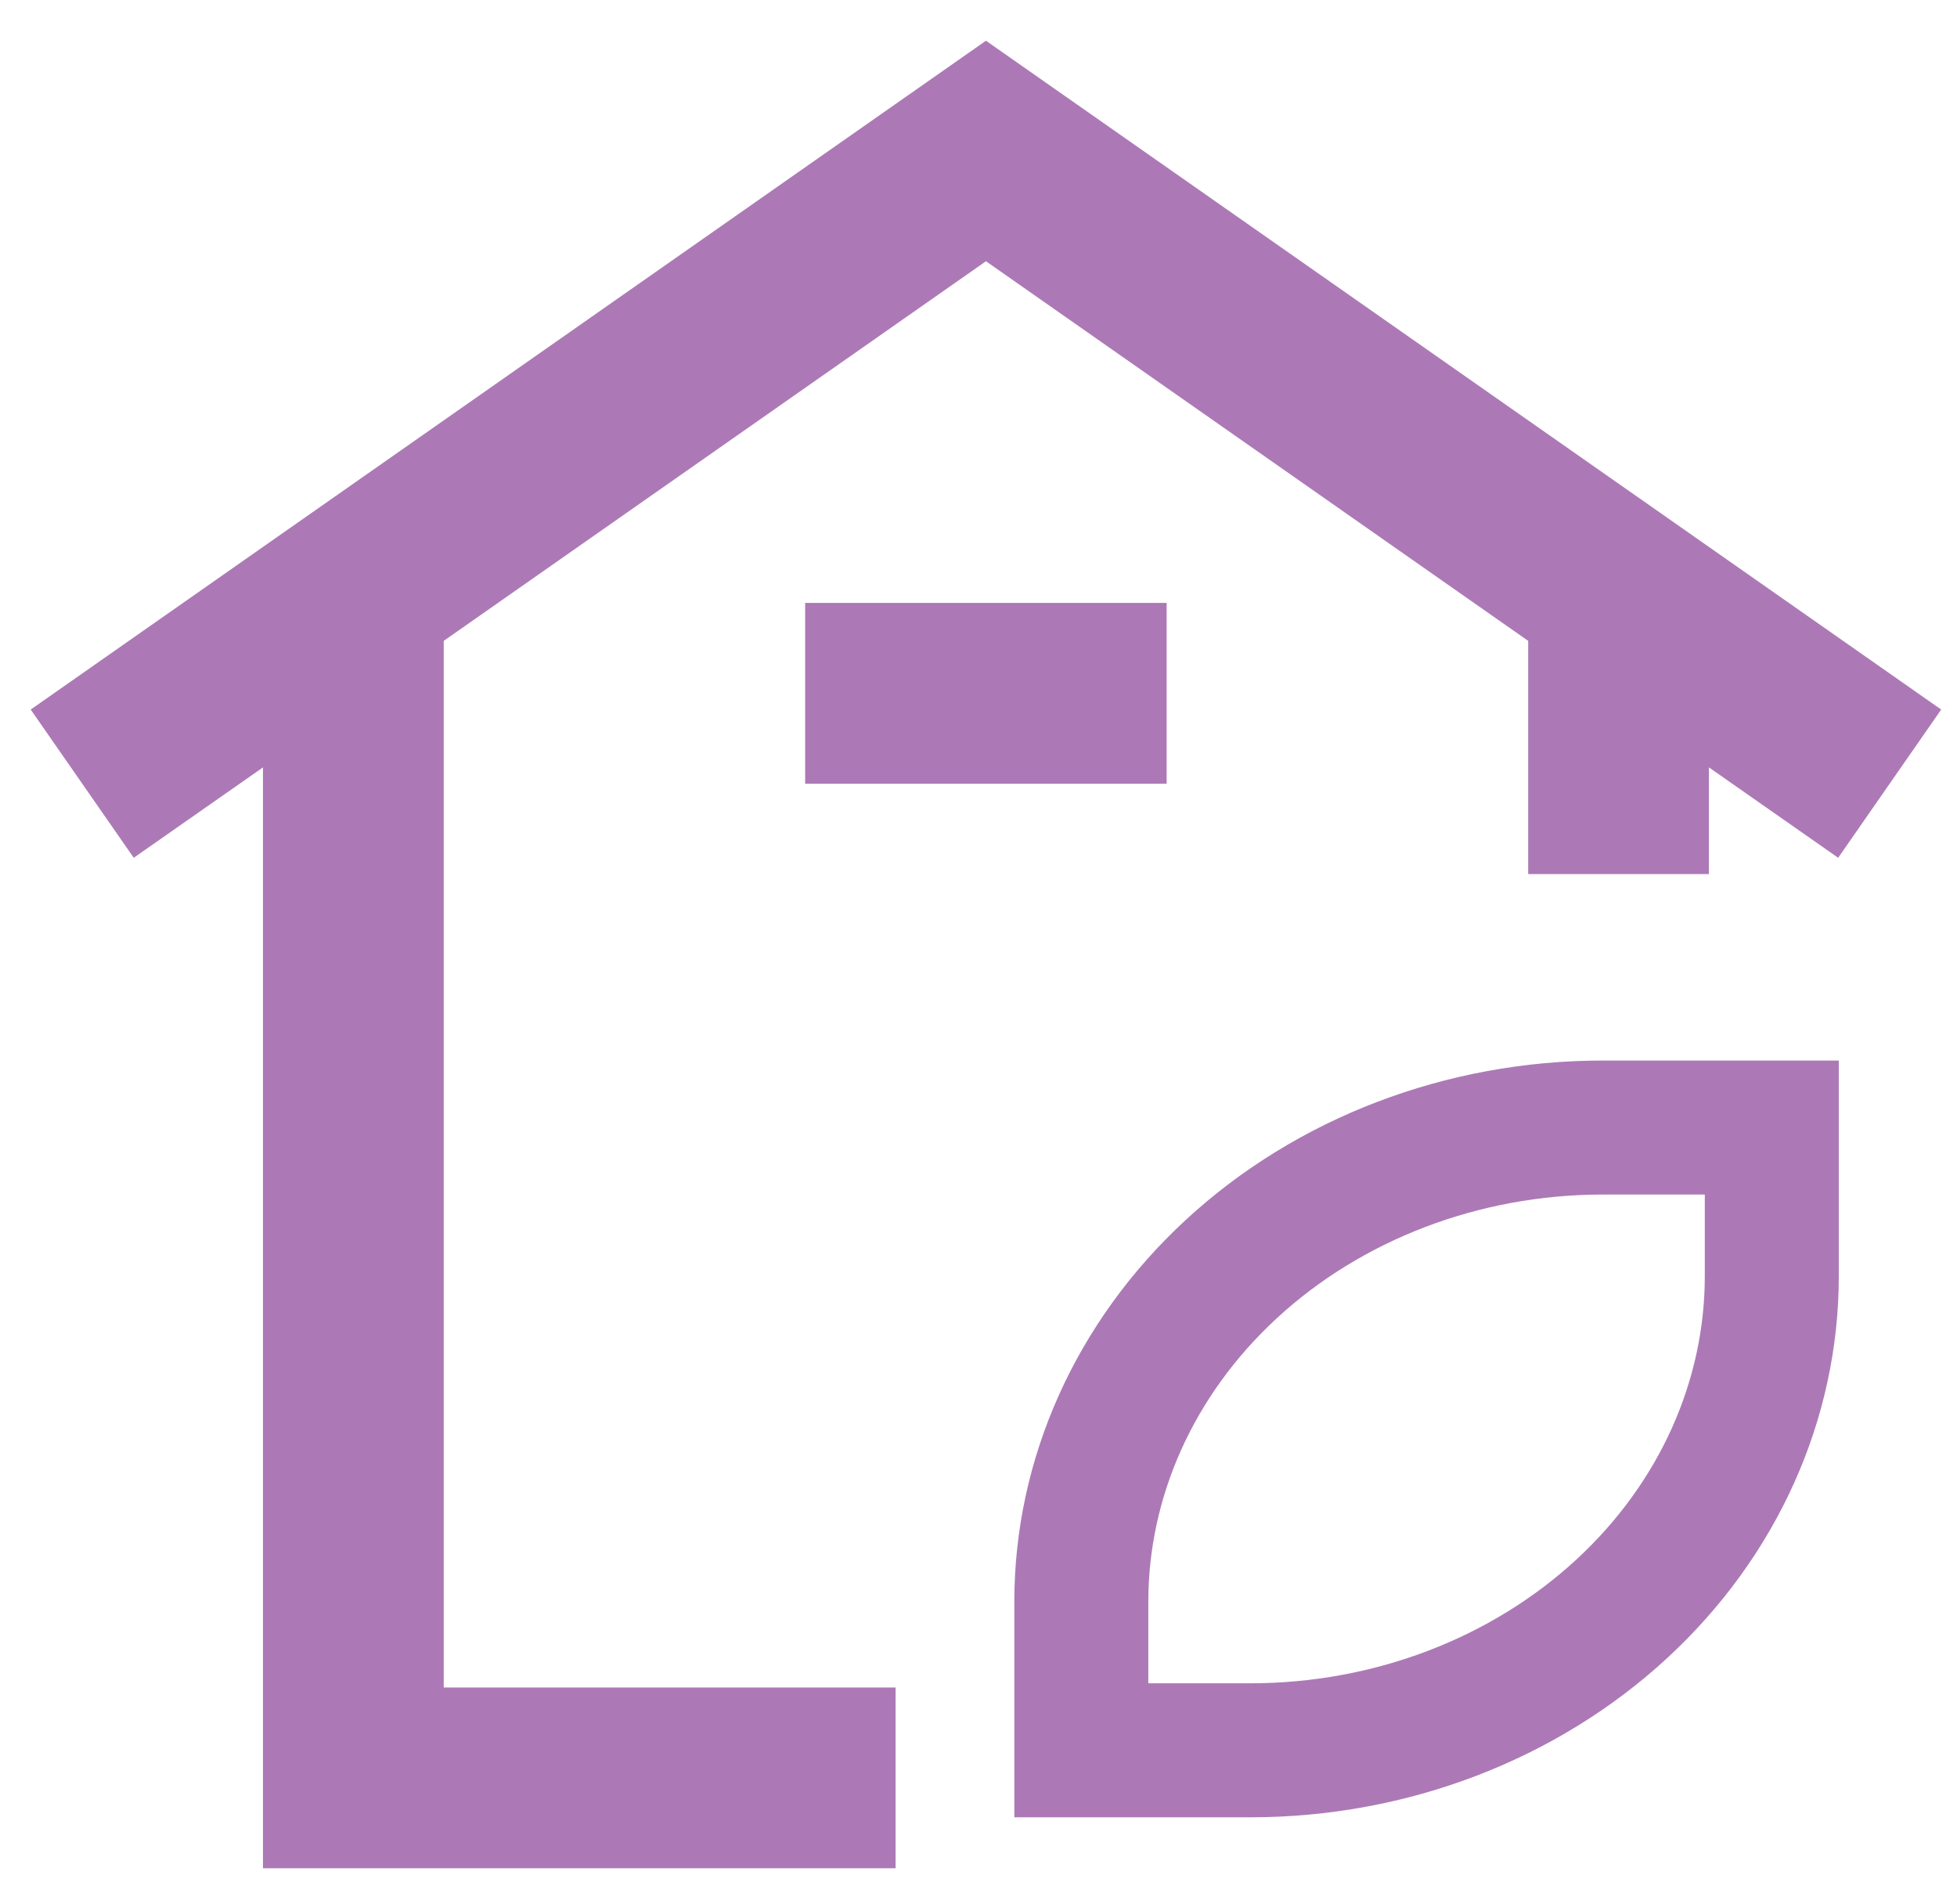<?xml version="1.0" encoding="UTF-8"?> <svg xmlns="http://www.w3.org/2000/svg" width="111" height="108" viewBox="0 0 111 108" fill="none"><path d="M70.918 99.264H61.332V90.832C61.332 83.847 64.334 77.052 69.839 71.971C75.359 66.876 82.931 63.946 90.909 63.946H100.495V72.379C100.495 79.363 97.493 86.158 91.987 91.24C86.468 96.335 78.895 99.264 70.918 99.264Z" stroke="#AC79B6" stroke-width="7.6"></path><path d="M25.168 36.345L55.923 14.816L86.678 36.345V49.57H96.93V43.521L104.26 48.647L110.103 40.241L55.923 2.309L1.742 40.241L7.586 48.647L14.916 43.521V105.954H50.797V95.703H25.168V36.345Z" fill="#AC79B6"></path><path d="M66.171 34.193H45.668V44.445H66.171V34.193Z" fill="#AC79B6"></path></svg> 